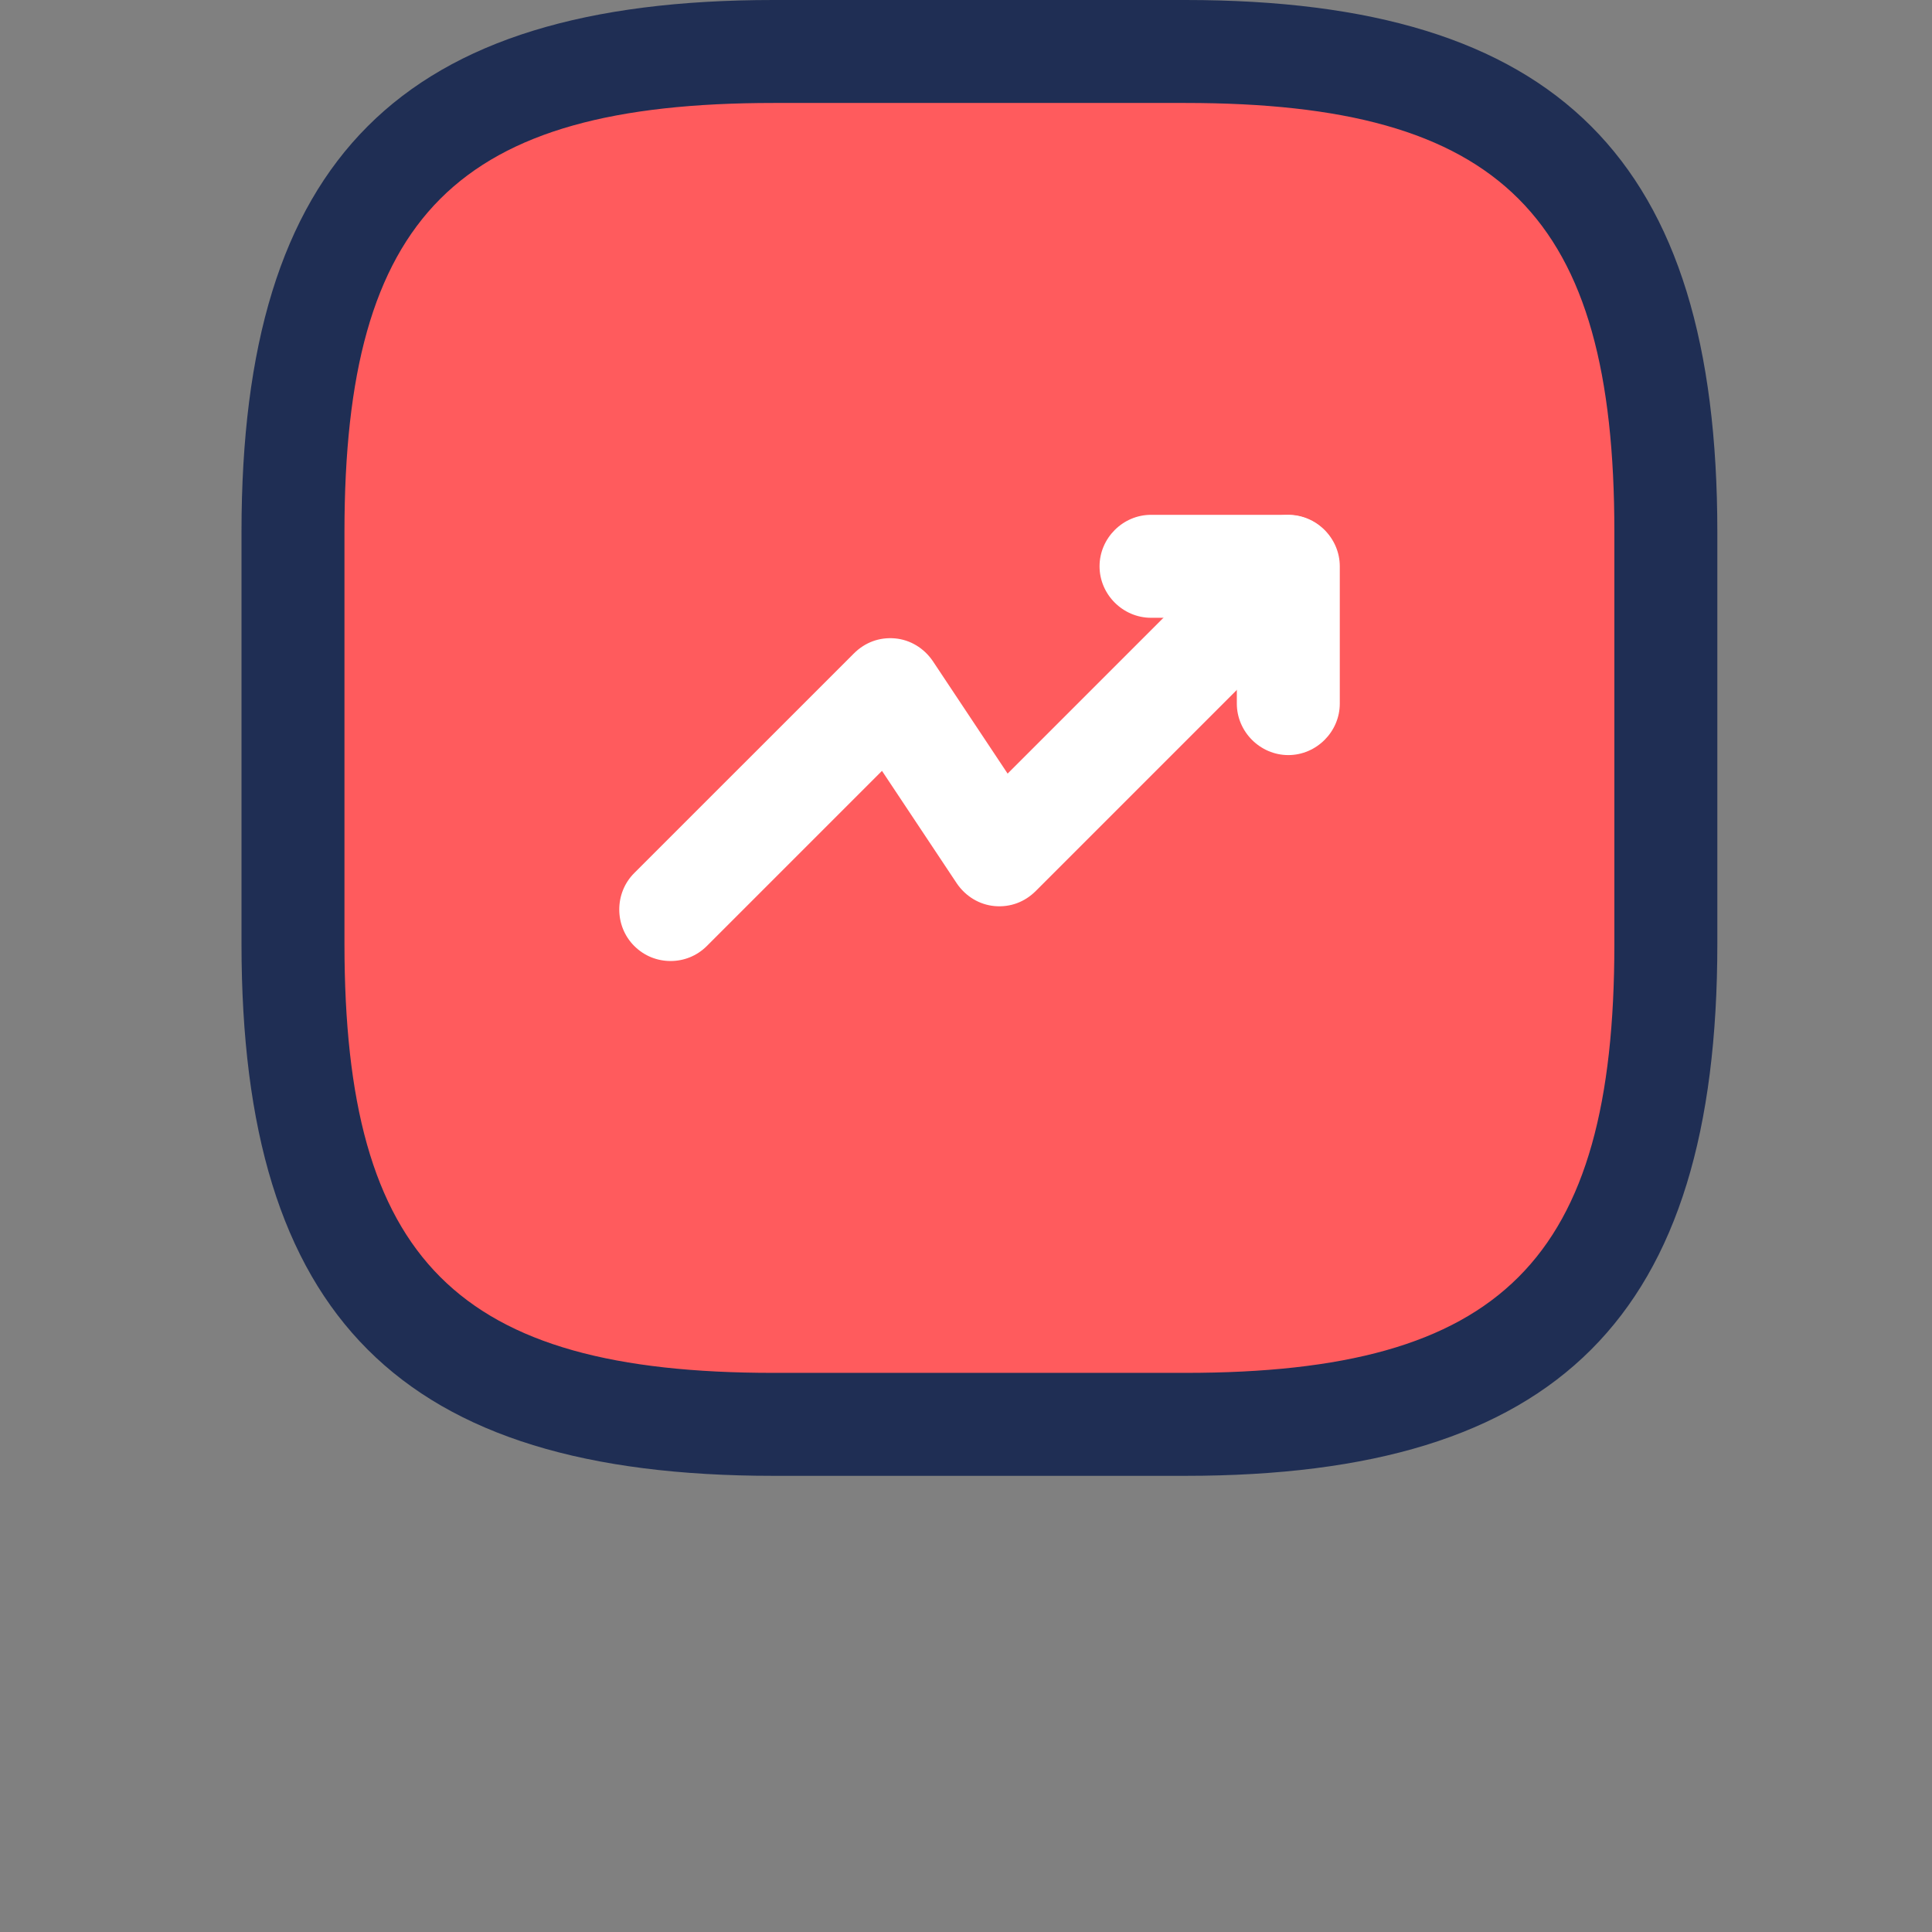 <svg width="72" height="72" viewBox="0 0 72 72" fill="none" xmlns="http://www.w3.org/2000/svg">
<rect x="0" y="0" width="72" height="72" fill="#808080" stroke="none"/>
<rect x="11.559" y="2.558" width="51.163" height="51.163" rx="12" fill="#FF5B5D"/>
<path d="M44.174 55H28.826C14.935 55 9 49.065 9 35.174V19.826C9 5.935 14.935 0 28.826 0H44.174C58.065 0 64 5.935 64 19.826V35.174C64 49.065 58.065 55 44.174 55ZM28.826 3.837C17.033 3.837 12.837 8.033 12.837 19.826V35.174C12.837 46.967 17.033 51.163 28.826 51.163H44.174C55.967 51.163 60.163 46.967 60.163 35.174V19.826C60.163 8.033 55.967 3.837 44.174 3.837H28.826Z" fill="#1F2E54"/>
<path d="M48.011 28.14C46.963 28.14 46.093 27.27 46.093 26.221V23.023H42.895C41.846 23.023 40.977 22.154 40.977 21.105C40.977 20.056 41.846 19.186 42.895 19.186H48.011C49.06 19.186 49.93 20.056 49.93 21.105V26.221C49.93 27.27 49.06 28.14 48.011 28.14Z" fill="white"/>
<path d="M24.99 35.814C24.504 35.814 24.018 35.635 23.634 35.251C22.893 34.509 22.893 33.281 23.634 32.539L31.821 24.353C32.23 23.944 32.767 23.739 33.355 23.791C33.918 23.842 34.43 24.149 34.762 24.635L37.551 28.83L46.632 19.749C47.374 19.007 48.602 19.007 49.344 19.749C50.086 20.491 50.086 21.718 49.344 22.46L38.6 33.205C38.19 33.614 37.653 33.819 37.065 33.767C36.502 33.716 35.99 33.409 35.658 32.923L32.869 28.728L26.346 35.251C25.962 35.635 25.476 35.814 24.99 35.814Z" fill="white"/>
</svg>
